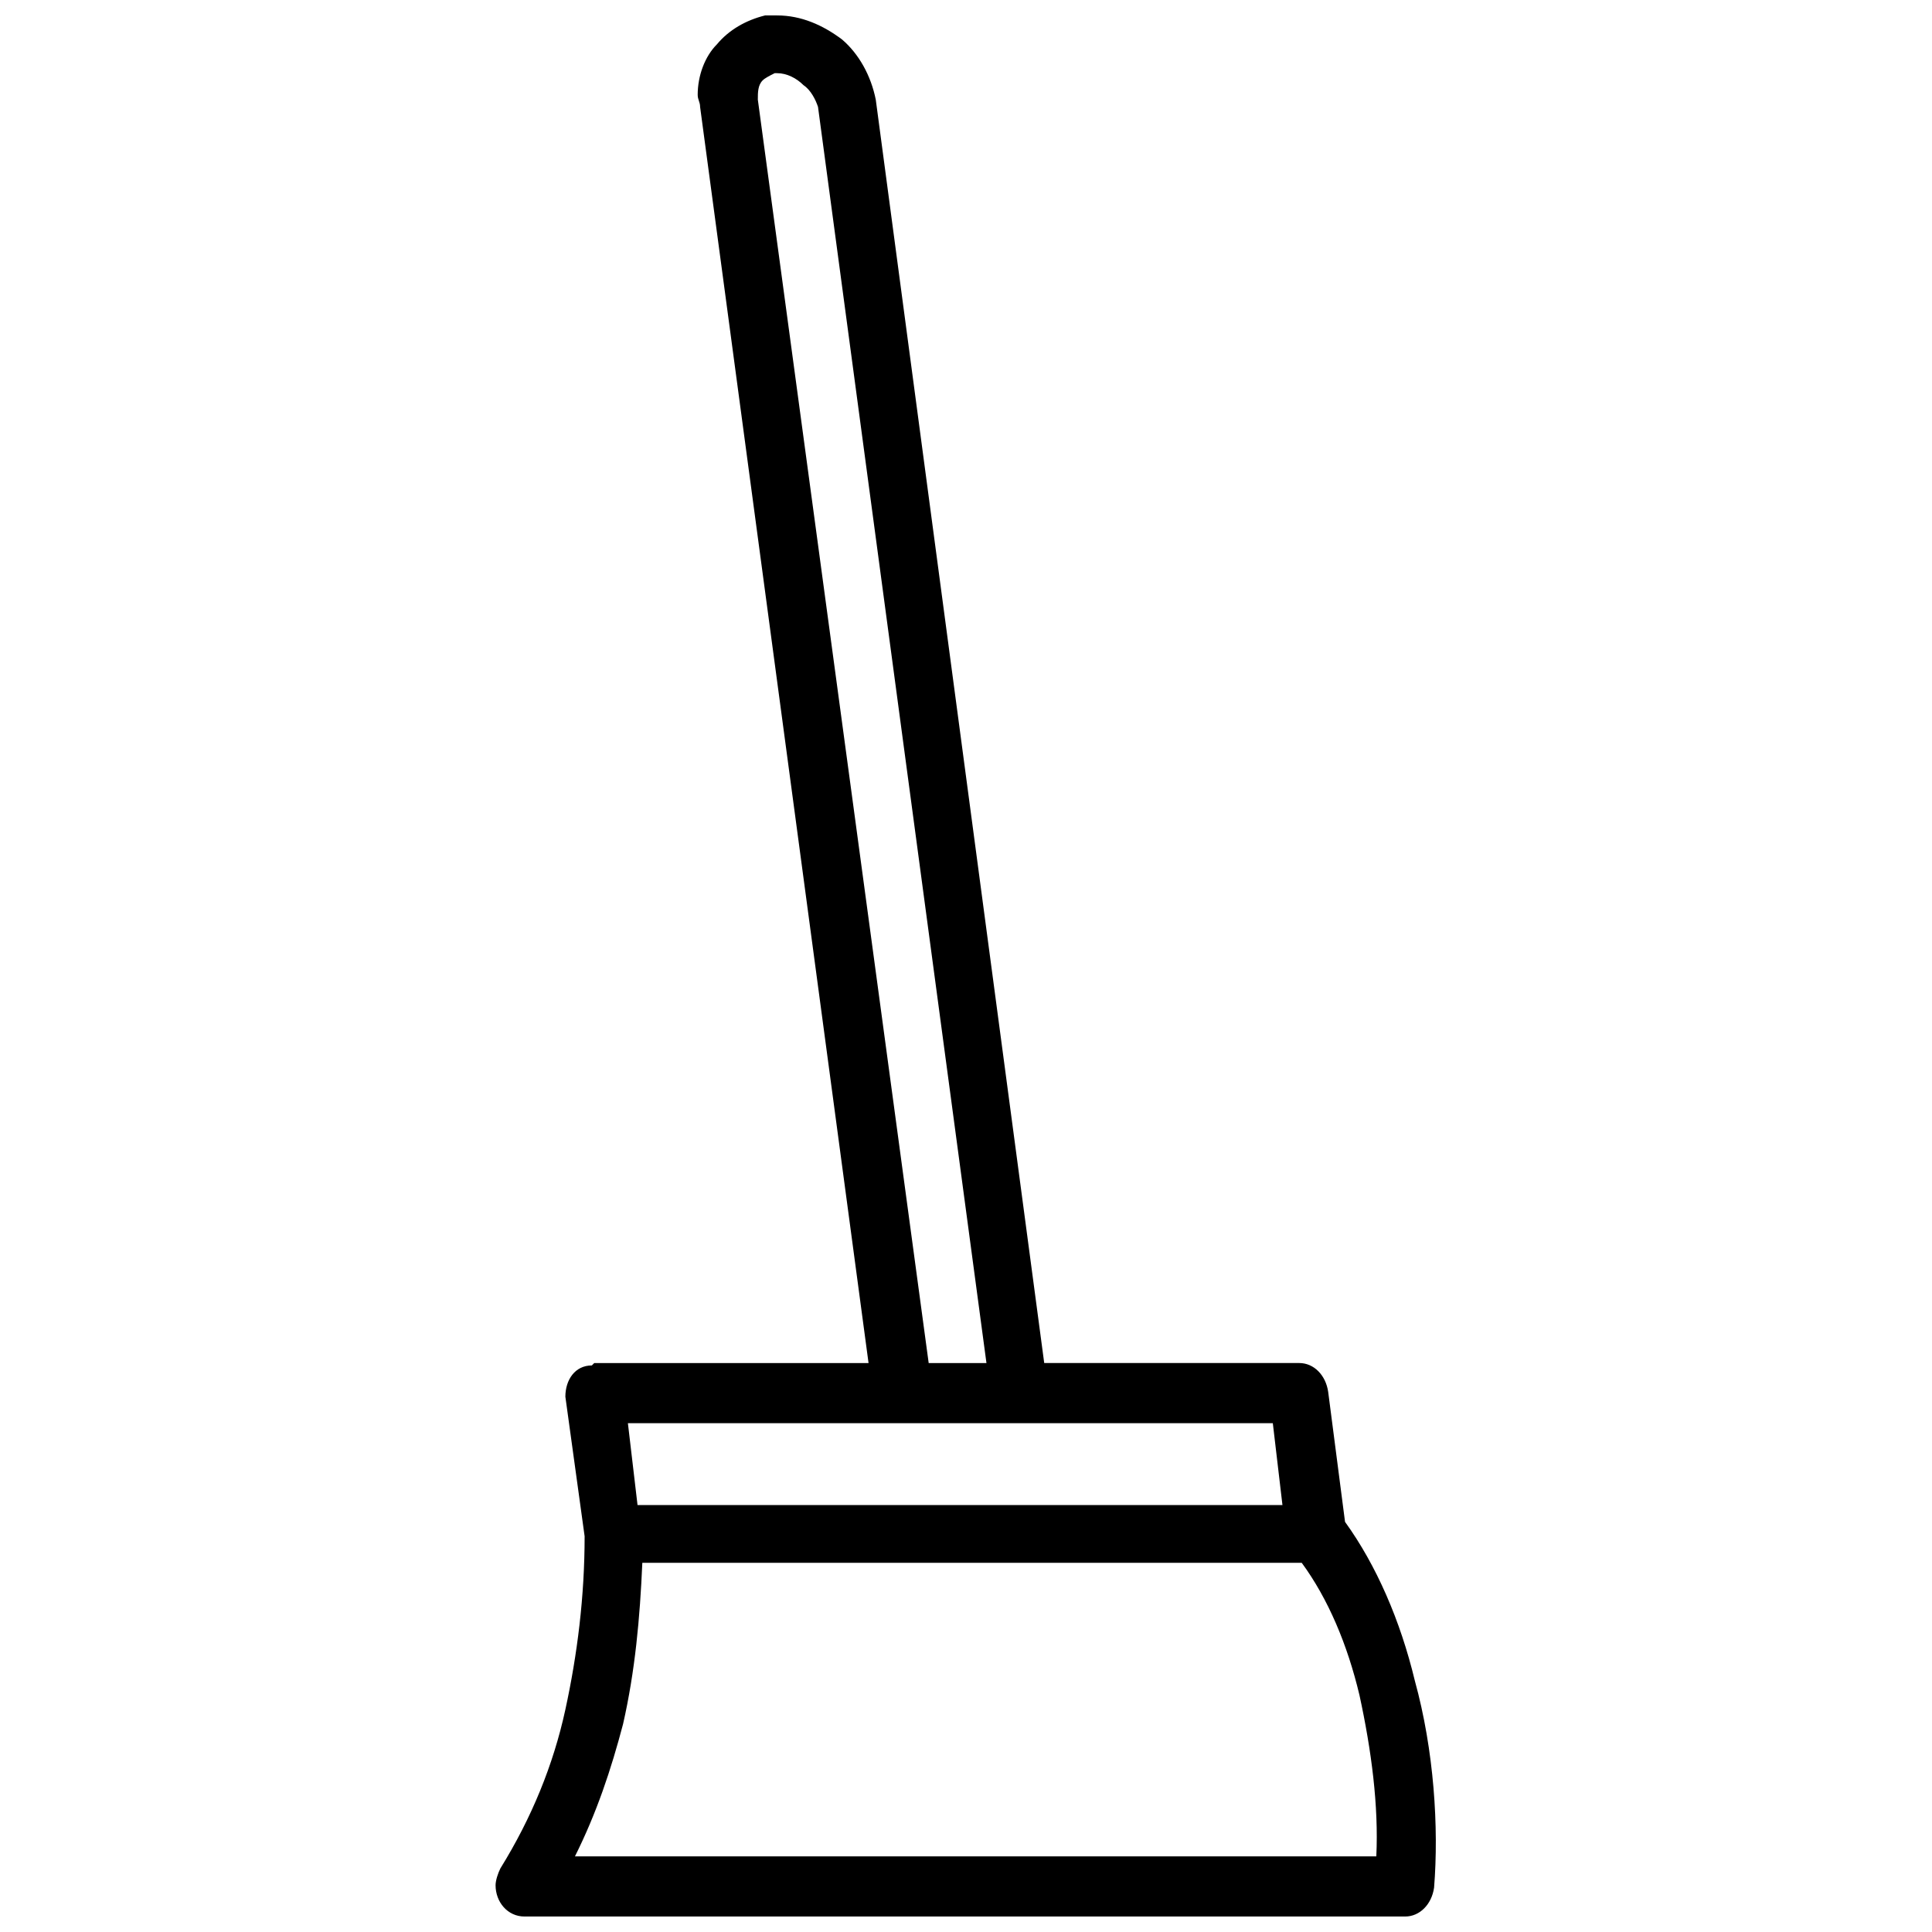 <?xml version="1.0" encoding="UTF-8"?>
<!-- Uploaded to: ICON Repo, www.iconrepo.com, Generator: ICON Repo Mixer Tools -->
<svg width="800px" height="800px" version="1.1" viewBox="144 144 512 512" xmlns="http://www.w3.org/2000/svg">
 <defs>
  <clipPath id="a">
   <path d="m275 148.09h250v503.81h-250z"/>
  </clipPath>
 </defs>
 <g clip-path="url(#a)">
  <path d="m301.47 505.22h72.703l-44.641-332.9c0-1.277-0.637-1.914-0.637-3.188 0-5.102 1.914-10.203 5.102-13.391 3.188-3.828 7.652-6.379 12.754-7.652h3.188c6.379 0 12.117 2.551 17.219 6.379 4.465 3.828 7.652 9.566 8.93 15.941l44.641 334.81h67.602c3.828 0 7.016 3.188 7.652 7.652l4.465 34.438c8.289 11.48 14.668 26.148 18.496 42.09 5.102 18.496 6.379 38.902 5.102 54.844-0.637 4.465-3.828 7.652-7.652 7.652h-233.41c-4.465 0-7.652-3.828-7.652-8.289 0-1.277 0.637-3.188 1.277-4.465 8.289-13.391 14.031-27.422 17.219-42.09 3.188-14.668 5.102-29.973 5.102-45.918l-5.102-36.988c0-4.465 2.551-8.289 7.016-8.289l0.637-0.637zm88.645 0h15.305l-44.641-332.9c-0.637-1.914-1.914-4.465-3.828-5.738-1.914-1.914-4.465-3.188-7.016-3.188h-0.637c-1.277 0.637-2.551 1.277-3.188 1.914-1.277 1.277-1.277 3.188-1.277 5.102l45.277 334.81zm98.848 52.934h-174.74c-0.637 14.668-1.914 28.699-5.102 42.727-3.188 12.117-7.016 23.598-12.754 35.074h212.37c0.637-13.391-1.277-28.059-4.465-42.727-3.188-13.391-8.289-25.508-15.305-35.074zm-7.652-36.988h-170.91l2.551 21.684h170.91z"/>
 </g>
</svg>